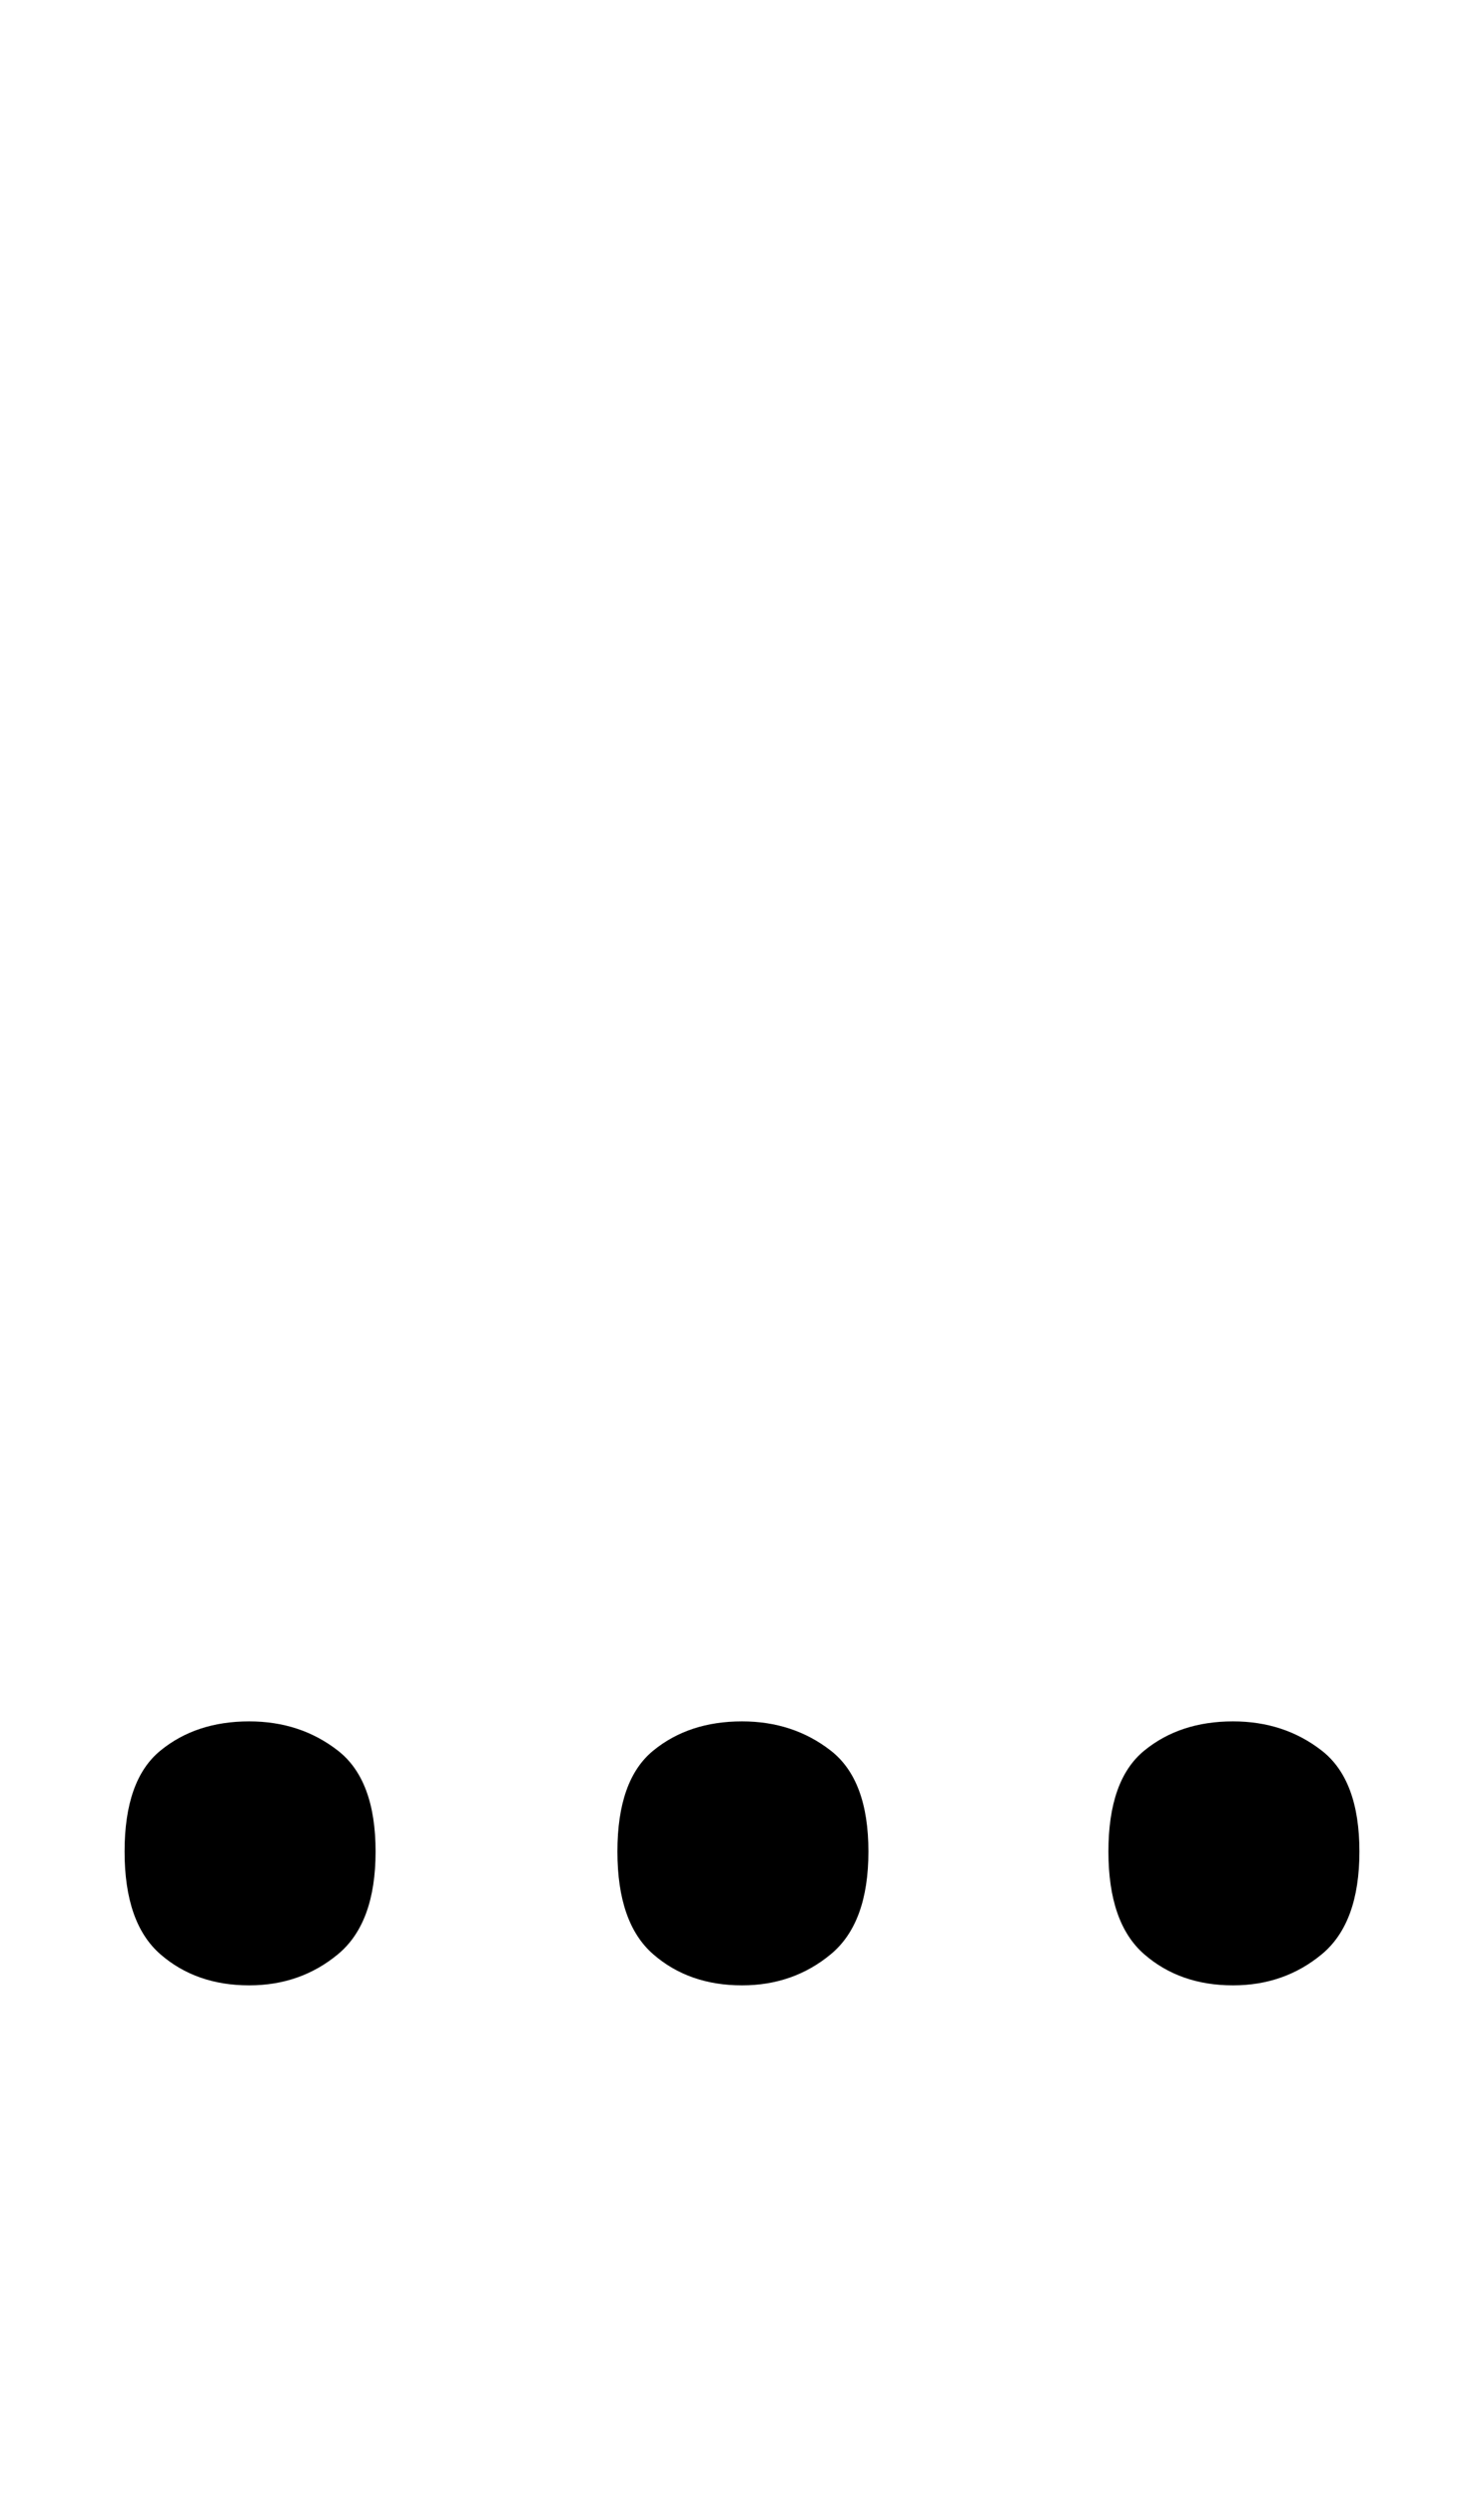 <?xml version="1.0" encoding="UTF-8" standalone="no"?>
<!DOCTYPE svg PUBLIC "-//W3C//DTD SVG 1.1//EN" "http://www.w3.org/Graphics/SVG/1.1/DTD/svg11.dtd">
 <svg xmlns="http://www.w3.org/2000/svg" xmlns:xlink="http://www.w3.org/1999/xlink" width="162" height="272.4"><path fill="black" d="M13.60 202L13.60 202Q13.60 194.20 17.50 191Q21.40 187.80 27.20 187.80L27.20 187.80Q32.80 187.80 36.90 191Q41 194.20 41 202L41 202Q41 209.80 36.90 213.20Q32.80 216.60 27.20 216.60L27.20 216.60Q21.40 216.60 17.50 213.20Q13.60 209.80 13.60 202ZM67.40 202L67.40 202Q67.40 194.20 71.30 191Q75.20 187.80 81 187.80L81 187.80Q86.60 187.80 90.70 191Q94.80 194.20 94.80 202L94.80 202Q94.80 209.80 90.70 213.20Q86.60 216.60 81 216.60L81 216.60Q75.20 216.60 71.30 213.20Q67.40 209.80 67.40 202ZM121 202L121 202Q121 194.20 124.90 191Q128.80 187.80 134.60 187.80L134.60 187.80Q140.20 187.80 144.30 191Q148.40 194.20 148.40 202L148.40 202Q148.40 209.80 144.30 213.20Q140.20 216.60 134.60 216.60L134.60 216.60Q128.80 216.60 124.90 213.20Q121 209.80 121 202Z"/></svg>